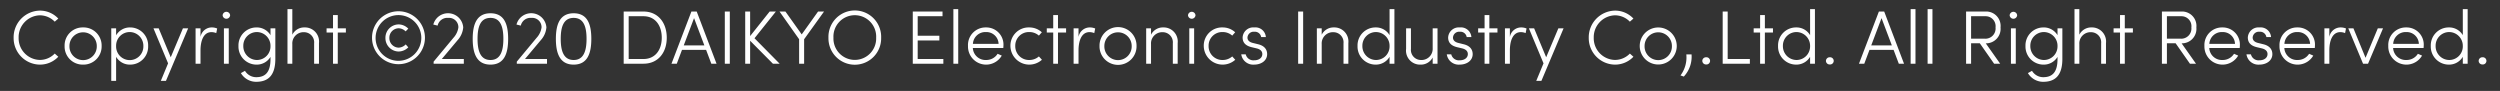 <svg xmlns="http://www.w3.org/2000/svg" viewBox="0 0 330 12" width="330" height="12"><rect x="0" y="0" width="330" height="12" fill="#333333" stroke="none"/><path d="M1.798 4.98a3.525 3.525 0 013.458-3.578 3.3 3.3 0 012.439 1.05l-.47.41a2.747 2.747 0 00-1.97-.84A2.888 2.888 0 002.459 4.98a2.862 2.862 0 002.798 2.93 2.724 2.724 0 001.969-.84l.47.42a3.33 3.33 0 01-2.44 1.039A3.498 3.498 0 011.799 4.98zM8.528 6.07a2.377 2.377 0 012.438-2.449 2.385 2.385 0 012.449 2.449 2.393 2.393 0 01-2.449 2.459 2.385 2.385 0 01-2.438-2.46zm4.247 0a1.804 1.804 0 10-3.608 0 1.805 1.805 0 103.608 0zM19.555 6.08a2.368 2.368 0 01-2.369 2.449 2.092 2.092 0 01-1.859-1.03v3.178h-.64V3.741h.64v.92a2.1 2.1 0 011.859-1.04 2.376 2.376 0 012.369 2.46zm-.63.01a1.816 1.816 0 00-1.789-1.859 1.794 1.794 0 00-1.809 1.83 1.8 1.8 0 103.598.029zM24.146 3.741h.69l-2.93 6.936h-.679l.96-2.318-1.93-4.618h.69l1.59 3.818zM28.666 3.761l-.12.61a1.641 1.641 0 00-.63-.13c-1.11 0-1.449 1.26-1.449 2.409v1.759h-.65V3.74h.65v1.14a1.51 1.51 0 011.46-1.26 1.843 1.843 0 01.739.14zM29.387 2.022a.496.496 0 01.99 0 .497.497 0 01-.99 0zm.17 6.387V3.74h.64V8.41zM35.705 3.741h.64V7.77c0 2.259-1.01 3.028-2.529 3.028a2.337 2.337 0 01-2.019-1.149l.54-.3a1.73 1.73 0 001.48.84c1.139 0 1.888-.58 1.888-2.379v-.3a2.117 2.117 0 01-1.859 1.02 2.382 2.382 0 01-2.368-2.46 2.368 2.368 0 012.368-2.448 2.105 2.105 0 011.86 1.02zm0 2.349a1.813 1.813 0 00-1.809-1.859 1.794 1.794 0 00-1.779 1.83 1.814 1.814 0 001.78 1.858 1.794 1.794 0 001.808-1.83zM42.105 5.69v2.719h-.64V5.72a1.336 1.336 0 00-1.319-1.469 1.48 1.48 0 00-1.56 1.57v2.588h-.639V1.203h.64V4.58a1.755 1.755 0 011.619-.96 1.86 1.86 0 011.899 2.069zM45.656 3.741v.55h-1.07v4.118h-.629V4.29h-.85v-.55h.85V1.992h.63v1.75zM49.107 4.98a3.493 3.493 0 116.986 0 3.493 3.493 0 11-6.986 0zm6.507 0a3.018 3.018 0 10-3.019 3.049 3.037 3.037 0 003.019-3.049zm-4.738.03a1.762 1.762 0 011.76-1.788 1.8 1.8 0 011.258.56l-.35.36a1.359 1.359 0 00-.909-.41 1.248 1.248 0 00-1.239 1.279 1.255 1.255 0 001.24 1.279 1.382 1.382 0 00.919-.43l.34.39a1.837 1.837 0 01-1.26.55 1.768 1.768 0 01-1.759-1.79zM58.316 7.79h2.909v.619h-3.988v-.27l2.599-3.128a2.564 2.564 0 00.67-1.39 1.234 1.234 0 00-1.34-1.26 1.311 1.311 0 00-1.4 1.02l-.569-.14a2.01 2.01 0 013.948.38 2.844 2.844 0 01-.74 1.68zM62.397 5.13c0-1.868.49-3.378 2.348-3.378 1.86 0 2.33 1.51 2.33 3.378 0 1.86-.47 3.399-2.33 3.399-1.859 0-2.348-1.54-2.348-3.399zm4.048 0c0-1.519-.34-2.768-1.7-2.768-1.369 0-1.709 1.25-1.709 2.768 0 1.51.34 2.789 1.71 2.789 1.359 0 1.699-1.28 1.699-2.789zM69.296 7.79h2.909v.619h-3.988v-.27l2.598-3.128a2.564 2.564 0 00.67-1.39 1.234 1.234 0 00-1.34-1.26 1.312 1.312 0 00-1.399 1.02l-.57-.14a2.01 2.01 0 013.949.38 2.844 2.844 0 01-.74 1.68zM73.376 5.13c0-1.868.49-3.378 2.35-3.378 1.858 0 2.328 1.51 2.328 3.378 0 1.86-.47 3.399-2.329 3.399-1.859 0-2.349-1.54-2.349-3.399zm4.048 0c0-1.519-.34-2.768-1.699-2.768-1.369 0-1.709 1.25-1.709 2.768 0 1.51.34 2.789 1.71 2.789 1.358 0 1.698-1.28 1.698-2.789zM84.935 1.522c1.949 0 3.078 1.5 3.078 3.458 0 1.95-1.13 3.429-3.078 3.429h-2.609V1.522zm0 6.267c1.569 0 2.418-1.22 2.418-2.809 0-1.599-.85-2.838-2.418-2.838h-1.95V7.79zM93.894 8.409l-.69-1.83h-3.178l-.69 1.83h-.7l2.63-6.887h.699l2.618 6.887zM90.256 5.99h2.718l-1.359-3.598zM95.676 8.409V1.522h.66V8.41zM102.913 8.409h-.89L99.017 5.38V8.41h-.65V1.522h.65v3.239l2.578-3.239h.82L99.595 5.05zM107.984 1.522h.79l-2.63 3.659v3.228h-.66V5.18l-2.588-3.659h.78l2.149 3.019zM109.356 4.98a3.48 3.48 0 116.956 0 3.479 3.479 0 11-6.956 0zm6.296 0a2.822 2.822 0 10-5.636 0 2.82 2.82 0 105.636 0zM121.135 7.79h3.388v.619h-4.037V1.522h3.927v.62h-3.278v2.579h2.859v.62h-2.859zM125.846 8.409V1.203h.64v7.206zM132.433 6.34h-4.017a1.67 1.67 0 001.749 1.579 1.755 1.755 0 001.519-.82l.55.24a2.391 2.391 0 01-4.458-1.279 2.318 2.318 0 012.369-2.439 2.267 2.267 0 012.308 2.44 2.629 2.629 0 01-.02.279zm-.62-.55a1.61 1.61 0 00-1.668-1.559 1.65 1.65 0 00-1.72 1.56zM133.376 6.07a2.403 2.403 0 012.478-2.449 2.431 2.431 0 011.67.64l-.39.44a1.88 1.88 0 00-1.26-.47 1.796 1.796 0 00-1.859 1.839 1.81 1.81 0 001.86 1.849 1.899 1.899 0 001.259-.47l.4.44a2.491 2.491 0 01-4.158-1.82zM140.724 3.741v.55h-1.069v4.118h-.63V4.29h-.85v-.55h.85V1.992h.63v1.75zM144.564 3.761l-.12.61a1.641 1.641 0 00-.63-.13c-1.109 0-1.449 1.26-1.449 2.409v1.759h-.65V3.74h.65v1.14a1.51 1.51 0 011.46-1.26 1.843 1.843 0 01.739.14zM145.136 6.07a2.444 2.444 0 114.887 0 2.444 2.444 0 11-4.887 0zm4.247 0a1.804 1.804 0 10-3.608 0 1.805 1.805 0 103.608 0zM155.453 5.69v2.719h-.64V5.72a1.336 1.336 0 00-1.319-1.469 1.48 1.48 0 00-1.559 1.57v2.588h-.64V3.74h.64v.84a1.755 1.755 0 011.62-.96 1.86 1.86 0 011.898 2.069zM156.816 2.022a.496.496 0 01.99 0 .497.497 0 01-.99 0zm.17 6.387V3.74h.64V8.41zM158.896 6.07a2.403 2.403 0 012.479-2.449 2.431 2.431 0 011.669.64l-.39.44a1.88 1.88 0 00-1.26-.47 1.796 1.796 0 00-1.859 1.839 1.81 1.81 0 001.86 1.849 1.899 1.899 0 001.259-.47l.4.44a2.491 2.491 0 01-4.158-1.82zM163.846 7.17h.59a1.031 1.031 0 001.109.789c.67 0 1.08-.35 1.08-.82 0-.38-.26-.63-.74-.75l-.67-.159c-.66-.16-1.19-.5-1.19-1.28a1.406 1.406 0 011.54-1.329 1.381 1.381 0 011.529 1.27h-.62a.837.837 0 00-.9-.7.817.817 0 00-.909.77c0 .44.38.63.72.71l.69.17c.91.22 1.189.769 1.189 1.308 0 .83-.75 1.38-1.72 1.38a1.588 1.588 0 01-1.698-1.36zM171.355 8.409V1.522h.66V8.41zM177.983 5.69v2.719h-.64V5.72a1.336 1.336 0 00-1.32-1.469 1.48 1.48 0 00-1.558 1.57v2.588h-.64V3.74h.64v.84a1.755 1.755 0 011.619-.96 1.86 1.86 0 011.899 2.069zM183.423 1.203h.64v7.206h-.64v-.91a2.104 2.104 0 01-1.859 1.03 2.382 2.382 0 01-2.369-2.46 2.368 2.368 0 012.369-2.448 2.084 2.084 0 011.86 1.02zm0 4.887a1.813 1.813 0 00-1.809-1.859 1.794 1.794 0 00-1.779 1.83 1.814 1.814 0 001.779 1.858 1.794 1.794 0 001.81-1.83zM189.113 3.741h.64V8.41h-.64v-.82a1.755 1.755 0 01-1.619.94 1.848 1.848 0 01-1.889-2.069V3.741h.64V6.45a1.33 1.33 0 001.319 1.469 1.473 1.473 0 001.549-1.57zM190.975 7.17h.59a1.031 1.031 0 001.11.789c.669 0 1.079-.35 1.079-.82 0-.38-.26-.63-.74-.75l-.67-.159c-.66-.16-1.189-.5-1.189-1.28a1.406 1.406 0 011.54-1.329 1.381 1.381 0 011.528 1.27h-.62a.837.837 0 00-.899-.7.817.817 0 00-.91.77c0 .44.38.63.72.71l.69.17c.91.22 1.19.769 1.19 1.308 0 .83-.75 1.38-1.72 1.38a1.588 1.588 0 01-1.699-1.36zM197.664 3.741v.55h-1.07v4.118h-.63V4.29h-.849v-.55h.85V1.992h.63v1.75zM201.503 3.761l-.12.61a1.641 1.641 0 00-.63-.13c-1.109 0-1.449 1.26-1.449 2.409v1.759h-.65V3.74h.65v1.14a1.51 1.51 0 011.46-1.26 1.843 1.843 0 01.74.14zM205.703 3.741h.69l-2.929 6.936h-.68l.96-2.318-1.929-4.618h.69l1.589 3.818zM209.715 4.98a3.525 3.525 0 013.458-3.578 3.3 3.3 0 012.438 1.05l-.47.41a2.747 2.747 0 00-1.968-.84 2.888 2.888 0 00-2.799 2.958 2.862 2.862 0 002.799 2.93 2.724 2.724 0 001.969-.84l.47.42a3.33 3.33 0 01-2.44 1.039 3.498 3.498 0 01-3.457-3.549zM216.444 6.07a2.444 2.444 0 114.888 0 2.444 2.444 0 11-4.888 0zm4.248 0a1.804 1.804 0 10-3.608 0 1.805 1.805 0 103.608 0zM221.825 9.958a3.986 3.986 0 00.77-2.779h.689a3.837 3.837 0 01-1.02 2.929zM224.704 8.04a.485.485 0 01.5-.48.477.477 0 110 .949.483.483 0 01-.5-.47zM228.054 7.79h2.928v.619h-3.588V1.522h.66zM234.033 3.741v.55h-1.07v4.118h-.629V4.29h-.85v-.55h.85V1.992h.63v1.75zM238.932 1.203h.64v7.206h-.64v-.91a2.104 2.104 0 01-1.859 1.03 2.382 2.382 0 01-2.369-2.46 2.368 2.368 0 012.369-2.448 2.084 2.084 0 011.86 1.02zm0 4.887a1.813 1.813 0 00-1.809-1.859 1.794 1.794 0 00-1.779 1.83 1.814 1.814 0 001.78 1.858 1.794 1.794 0 001.808-1.83zM241.024 8.04a.485.485 0 01.5-.48.477.477 0 110 .949.483.483 0 01-.5-.47zM250.642 8.409l-.69-1.83h-3.178l-.69 1.83h-.7l2.629-6.887h.7l2.618 6.887zm-3.639-2.419h2.719l-1.36-3.598zM252.204 8.409V1.203h.64v7.206zM254.444 8.409V1.203h.64v7.206zM262.122 5.72l1.9 2.689h-.8l-1.89-2.699h-1.149v2.699h-.66V1.522h2.56a1.9 1.9 0 011.988 2.1 1.913 1.913 0 01-1.929 2.098zm-1.939-3.578v2.959h1.74a1.343 1.343 0 001.488-1.48 1.315 1.315 0 00-1.319-1.479zM265.274 2.022a.496.496 0 01.99 0 .497.497 0 01-.99 0zm.17 6.387V3.74h.64V8.41zM271.592 3.741h.64V7.77c0 2.259-1.01 3.028-2.53 3.028a2.337 2.337 0 01-2.018-1.15l.54-.299a1.73 1.73 0 001.478.84c1.14 0 1.89-.58 1.89-2.379v-.3a2.117 2.117 0 01-1.86 1.02 2.382 2.382 0 01-2.368-2.46 2.368 2.368 0 012.368-2.448 2.105 2.105 0 011.86 1.02zm0 2.349a1.813 1.813 0 00-1.81-1.859 1.794 1.794 0 00-1.779 1.83 1.814 1.814 0 001.78 1.858 1.794 1.794 0 001.809-1.83zM277.991 5.69v2.719h-.64V5.72a1.336 1.336 0 00-1.319-1.469 1.48 1.48 0 00-1.559 1.57v2.588h-.64V1.203h.64V4.58a1.755 1.755 0 011.62-.96 1.86 1.86 0 011.898 2.069zM281.542 3.741v.55h-1.07v4.118h-.629V4.29h-.85v-.55h.85V1.992h.63v1.75zM287.972 5.72l1.899 2.689h-.8l-1.889-2.699h-1.149v2.699h-.66V1.522h2.559a1.9 1.9 0 011.989 2.1 1.913 1.913 0 01-1.93 2.098zm-1.939-3.578v2.959h1.739a1.343 1.343 0 001.489-1.48 1.315 1.315 0 00-1.32-1.479zM295.64 6.34h-4.017a1.67 1.67 0 001.75 1.579 1.755 1.755 0 001.518-.82l.55.24a2.391 2.391 0 01-4.458-1.279 2.318 2.318 0 012.369-2.439 2.267 2.267 0 012.309 2.44 2.629 2.629 0 01-.02.279zm-.619-.55a1.61 1.61 0 00-1.669-1.559 1.65 1.65 0 00-1.719 1.56zM296.533 7.17h.59a1.031 1.031 0 001.11.789c.67 0 1.079-.35 1.079-.82 0-.38-.26-.63-.74-.75l-.67-.159c-.66-.16-1.189-.5-1.189-1.28a1.406 1.406 0 011.54-1.329 1.381 1.381 0 011.528 1.27h-.62a.837.837 0 00-.899-.7.817.817 0 00-.91.77c0 .44.38.63.72.71l.69.17c.91.22 1.19.769 1.19 1.308 0 .83-.75 1.38-1.72 1.38a1.588 1.588 0 01-1.699-1.36zM305.55 6.34h-4.017a1.67 1.67 0 001.749 1.579 1.755 1.755 0 001.519-.82l.55.24a2.391 2.391 0 01-4.458-1.279 2.318 2.318 0 012.369-2.439 2.267 2.267 0 012.309 2.44 2.629 2.629 0 01-.02.279zm-.62-.55a1.61 1.61 0 00-1.668-1.559 1.65 1.65 0 00-1.72 1.56zM309.671 3.761l-.12.61a1.641 1.641 0 00-.63-.13c-1.109 0-1.449 1.26-1.449 2.409v1.759h-.65V3.74h.65v1.14a1.51 1.51 0 011.46-1.26 1.843 1.843 0 01.74.14zM313.87 3.741h.69l-1.978 4.668h-.66l-1.949-4.668h.68l1.599 3.888zM319.91 6.34h-4.017a1.67 1.67 0 001.749 1.579 1.755 1.755 0 001.519-.82l.55.24a2.391 2.391 0 01-4.458-1.279 2.318 2.318 0 012.369-2.439 2.267 2.267 0 012.308 2.44 2.629 2.629 0 01-.02.279zm-.62-.55a1.61 1.61 0 00-1.668-1.559 1.65 1.65 0 00-1.72 1.56zM325.09 1.203h.64v7.206h-.64v-.91a2.104 2.104 0 01-1.859 1.03 2.382 2.382 0 01-2.368-2.46 2.368 2.368 0 012.368-2.448 2.084 2.084 0 011.86 1.02zm0 4.887a1.813 1.813 0 00-1.809-1.859 1.794 1.794 0 00-1.779 1.83 1.814 1.814 0 001.78 1.858 1.794 1.794 0 001.809-1.83zM327.183 8.04a.485.485 0 01.5-.48.477.477 0 110 .949.483.483 0 01-.5-.47z" fill="#fff"/></svg>